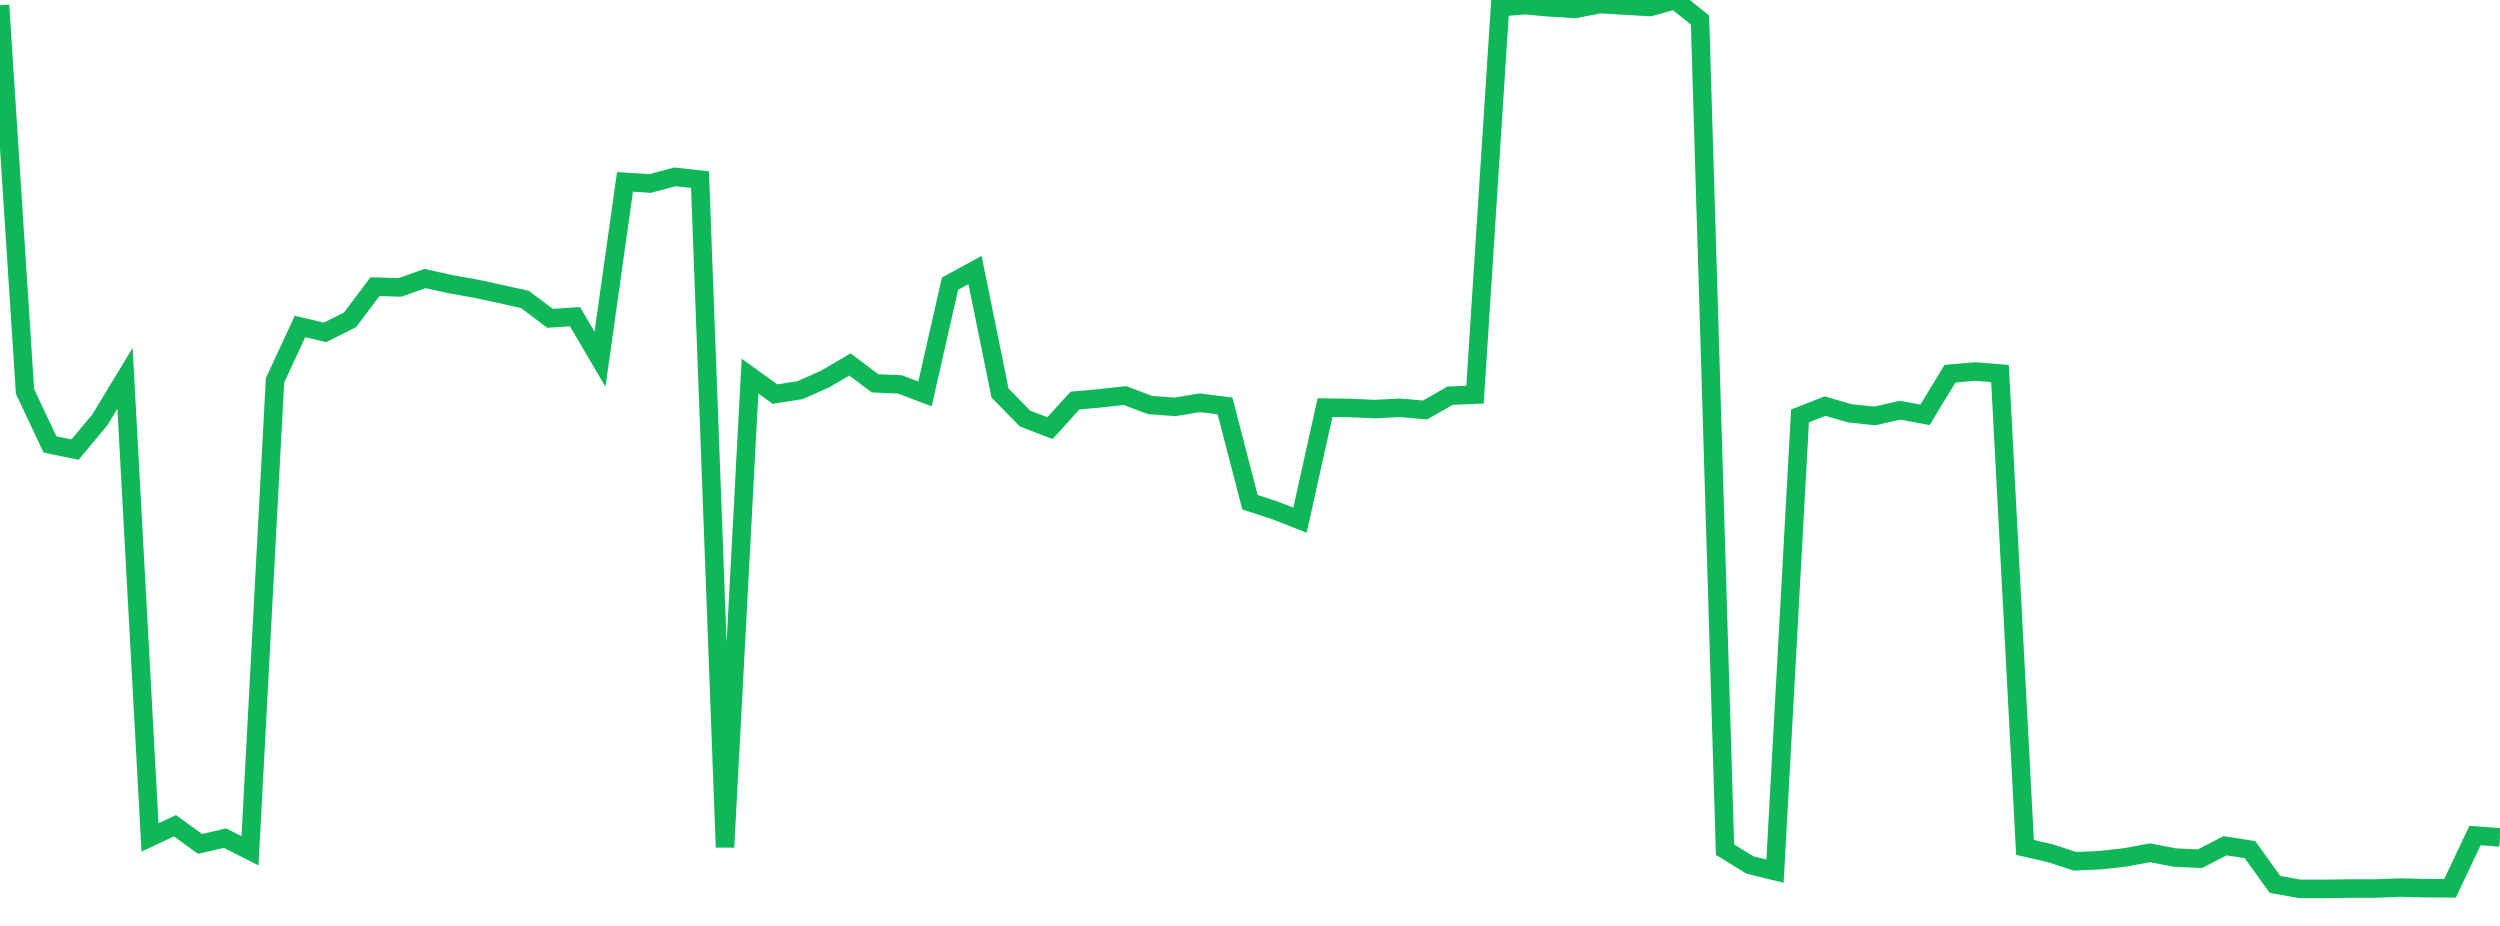 <?xml version="1.0" standalone="no"?>
<!DOCTYPE svg PUBLIC "-//W3C//DTD SVG 1.1//EN" "http://www.w3.org/Graphics/SVG/1.1/DTD/svg11.dtd">
<svg width="135" height="50" viewBox="0 0 135 50" preserveAspectRatio="none" class="sparkline" xmlns="http://www.w3.org/2000/svg"
xmlns:xlink="http://www.w3.org/1999/xlink"><path  class="sparkline--line" d="M 0 0.28 L 0 0.28 L 1.35 21.14 L 2.7 24 L 4.05 24.28 L 5.4 22.66 L 6.75 20.43 L 8.1 45.22 L 9.45 44.59 L 10.8 45.57 L 12.15 45.26 L 13.5 45.94 L 14.85 20.54 L 16.2 17.63 L 17.55 17.95 L 18.9 17.27 L 20.25 15.48 L 21.6 15.52 L 22.95 15.04 L 24.3 15.34 L 25.65 15.58 L 27 15.87 L 28.35 16.17 L 29.7 17.19 L 31.05 17.1 L 32.4 19.4 L 33.75 9.82 L 35.1 9.91 L 36.45 9.55 L 37.8 9.7 L 39.15 45.75 L 40.5 20.31 L 41.85 21.28 L 43.2 21.07 L 44.55 20.47 L 45.9 19.68 L 47.25 20.7 L 48.6 20.76 L 49.95 21.27 L 51.3 15.32 L 52.65 14.58 L 54 21.22 L 55.35 22.6 L 56.7 23.12 L 58.05 21.63 L 59.4 21.51 L 60.75 21.36 L 62.1 21.87 L 63.45 21.97 L 64.8 21.75 L 66.15 21.92 L 67.5 27.12 L 68.85 27.56 L 70.2 28.09 L 71.55 22.01 L 72.9 22.03 L 74.25 22.09 L 75.6 22.02 L 76.95 22.14 L 78.3 21.37 L 79.65 21.31 L 81 0.39 L 82.35 0.28 L 83.7 0.4 L 85.05 0.48 L 86.4 0.22 L 87.75 0.3 L 89.1 0.38 L 90.45 0 L 91.8 1.08 L 93.15 45.88 L 94.5 46.71 L 95.85 47.04 L 97.2 22.46 L 98.55 21.93 L 99.9 22.32 L 101.25 22.46 L 102.6 22.15 L 103.95 22.4 L 105.3 20.18 L 106.65 20.06 L 108 20.17 L 109.35 45.76 L 110.7 46.07 L 112.05 46.51 L 113.4 46.45 L 114.75 46.3 L 116.1 46.05 L 117.45 46.31 L 118.8 46.37 L 120.15 45.67 L 121.5 45.88 L 122.85 47.76 L 124.2 48 L 125.55 48 L 126.9 47.98 L 128.25 47.98 L 129.6 47.93 L 130.95 47.96 L 132.3 47.97 L 133.65 45.12 L 135 45.22" fill="none" stroke-width="1" stroke="#10b759"></path></svg>